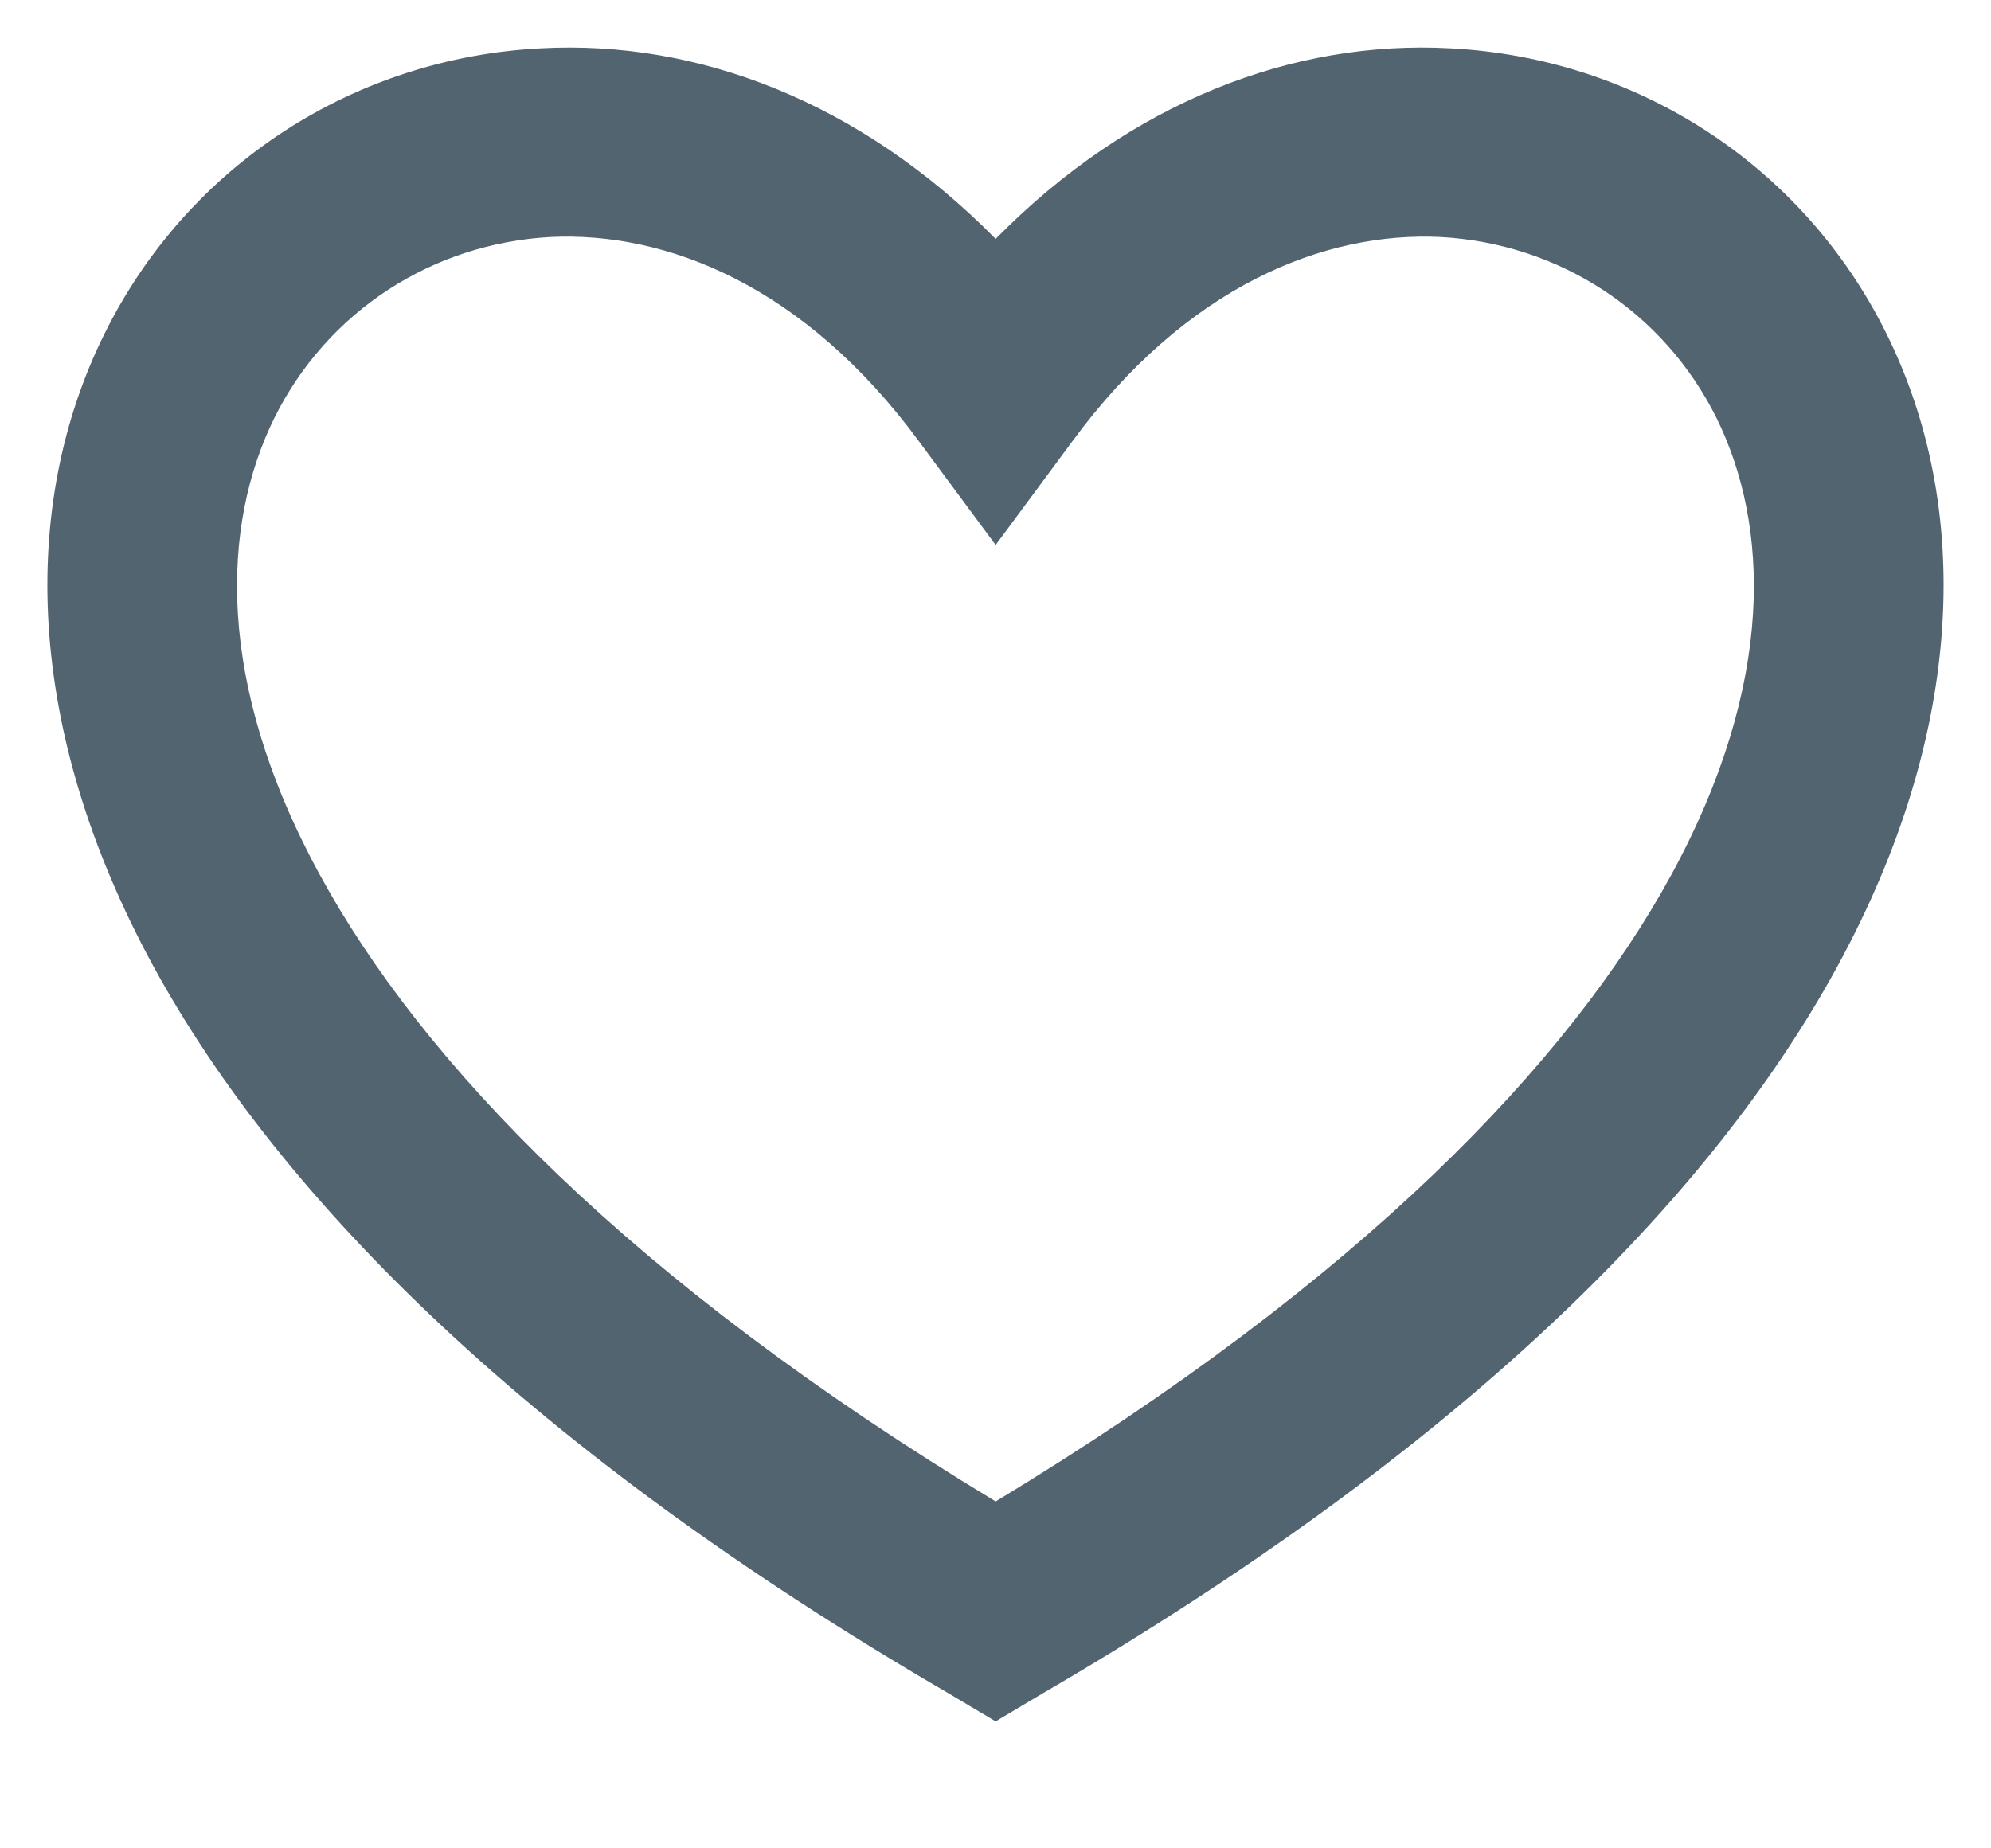 <svg width="14" height="13" viewBox="0 0 14 13" fill="none" xmlns="http://www.w3.org/2000/svg">
<path d="M10.131 1.667C9.317 1.627 8.345 2.007 7.538 3.107L7.001 3.833L6.464 3.107C5.656 2.007 4.684 1.627 3.869 1.667C3.041 1.713 2.303 2.187 1.929 2.94C1.561 3.687 1.507 4.793 2.249 6.153C2.965 7.467 4.42 9 7.001 10.56C9.581 9 11.036 7.467 11.752 6.153C12.492 4.793 12.438 3.687 12.07 2.94C11.696 2.187 10.959 1.713 10.131 1.667ZM12.922 6.793C12.022 8.447 10.255 10.207 7.337 11.907L7.001 12.107L6.665 11.907C3.746 10.207 1.979 8.447 1.077 6.793C0.171 5.127 0.137 3.553 0.735 2.347C1.326 1.153 2.499 0.407 3.802 0.34C4.903 0.28 6.047 0.713 7.001 1.68C7.953 0.713 9.098 0.28 10.198 0.34C11.501 0.407 12.674 1.153 13.265 2.347C13.863 3.553 13.829 5.127 12.922 6.793Z" fill="#536471"/>
</svg>
